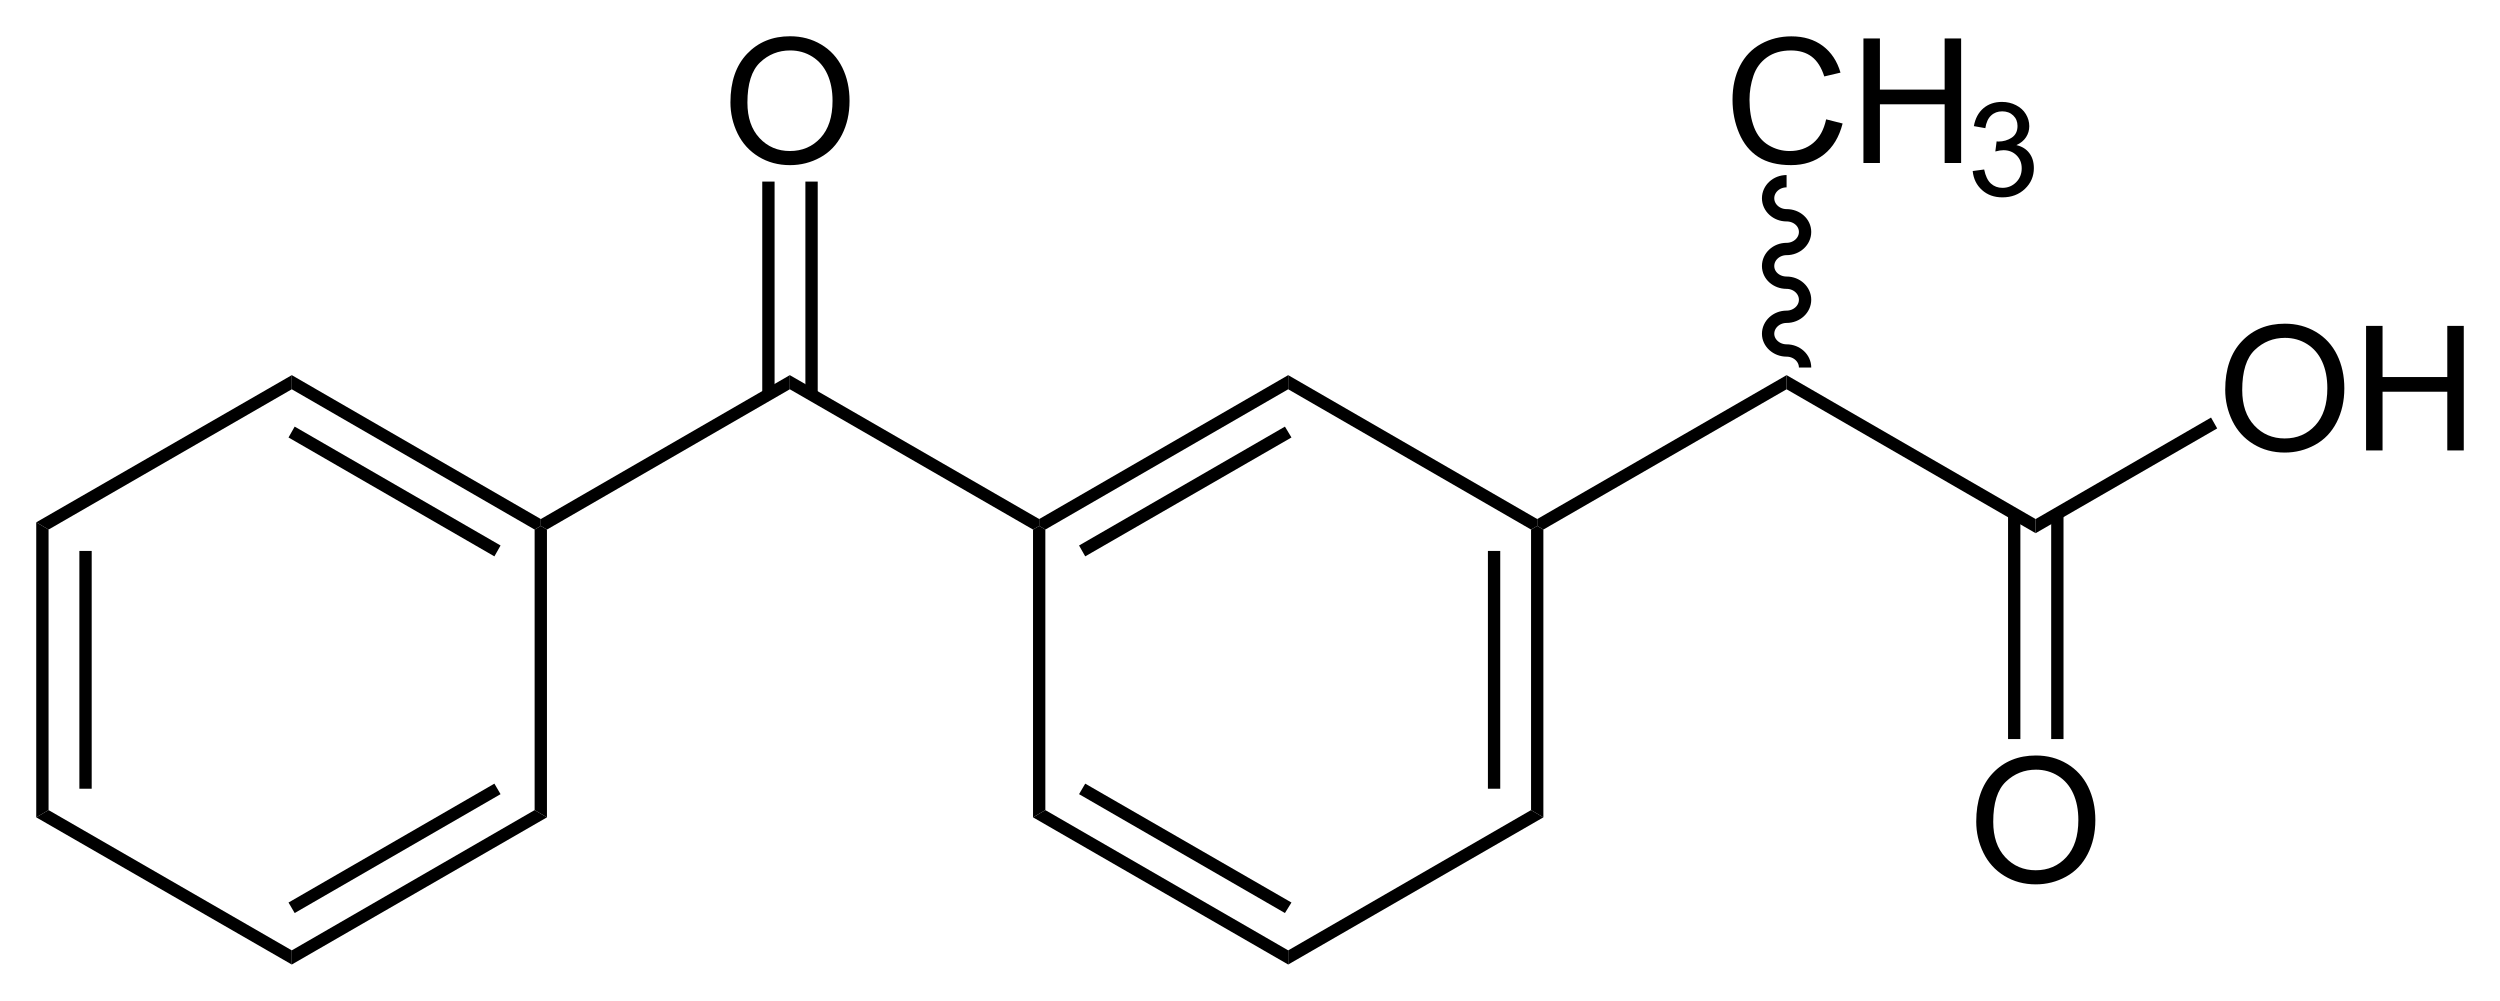 <?xml version="1.0" encoding="utf-8"?>
<!-- Generator: Adobe Illustrator 13.0.2, SVG Export Plug-In . SVG Version: 6.00 Build 14948)  -->
<!DOCTYPE svg PUBLIC "-//W3C//DTD SVG 1.1//EN" "http://www.w3.org/Graphics/SVG/1.1/DTD/svg11.dtd">
<svg version="1.1" id="Ebene_1" xmlns="http://www.w3.org/2000/svg" xmlns:xlink="http://www.w3.org/1999/xlink" x="0px" y="0px"
	 width="344.86px" height="138.05px" viewBox="9.171 9.169 344.86 138.05" enable-background="new 9.171 9.169 344.86 138.05"
	 xml:space="preserve">
<g>
	<path d="M261.076,25.631l2.273,0.574c-0.478,1.867-1.334,3.291-2.572,4.271c-1.238,0.979-2.752,1.471-4.541,1.471
		c-1.853,0-3.357-0.377-4.519-1.131s-2.043-1.846-2.647-3.275c-0.605-1.429-0.908-2.965-0.908-4.604
		c0-1.789,0.342-3.351,1.025-4.683c0.683-1.332,1.655-2.344,2.918-3.034c1.262-0.691,2.649-1.037,4.166-1.037
		c1.719,0,3.164,0.438,4.336,1.313s1.988,2.105,2.449,3.691l-2.238,0.526c-0.398-1.25-0.978-2.159-1.734-2.729
		s-1.711-0.855-2.859-0.855c-1.32,0-2.424,0.316-3.311,0.949s-1.51,1.482-1.869,2.549c-0.359,1.067-0.539,2.166-0.539,3.299
		c0,1.462,0.213,2.736,0.639,3.826s1.088,1.904,1.986,2.443s1.871,0.809,2.918,0.809c1.273,0,2.352-0.366,3.234-1.102
		C260.165,28.166,260.764,27.076,261.076,25.631z"/>
	<path d="M266.221,31.654v-17.18h2.273v7.055h8.93v-7.055h2.273v17.18h-2.273v-8.098h-8.93v8.098H266.221z"/>
</g>
<g>
	<path d="M281.293,32.761l1.582-0.212c0.182,0.896,0.49,1.542,0.928,1.938c0.437,0.396,0.969,0.593,1.596,0.593
		c0.744,0,1.371-0.258,1.886-0.772c0.512-0.517,0.769-1.154,0.769-1.916c0-0.728-0.236-1.326-0.712-1.797
		c-0.475-0.472-1.077-0.708-1.812-0.708c-0.299,0-0.67,0.059-1.115,0.176l0.176-1.39c0.105,0.013,0.189,0.019,0.256,0.019
		c0.674,0,1.279-0.176,1.818-0.527c0.539-0.351,0.809-0.894,0.809-1.626c0-0.58-0.195-1.061-0.589-1.44
		c-0.393-0.38-0.899-0.571-1.521-0.571c-0.615,0-1.129,0.193-1.538,0.58c-0.41,0.387-0.675,0.967-0.791,1.74l-1.582-0.281
		c0.192-1.062,0.633-1.882,1.317-2.465c0.686-0.583,1.539-0.875,2.559-0.875c0.703,0,1.352,0.15,1.941,0.453
		c0.592,0.302,1.045,0.713,1.357,1.234c0.314,0.521,0.471,1.075,0.471,1.661c0,0.557-0.148,1.063-0.447,1.521
		s-0.741,0.819-1.327,1.09c0.762,0.176,1.354,0.541,1.774,1.094c0.422,0.553,0.633,1.247,0.633,2.079
		c0,1.125-0.41,2.079-1.229,2.861c-0.819,0.781-1.856,1.173-3.11,1.173c-1.132,0-2.07-0.337-2.816-1.012
		C281.824,34.706,281.398,33.833,281.293,32.761z"/>
</g>
<g>
	<path d="M109.93,23.287c0-2.852,0.766-5.084,2.297-6.697c1.531-1.612,3.508-2.42,5.93-2.42c1.586,0,3.016,0.379,4.289,1.138
		c1.273,0.758,2.244,1.813,2.912,3.17c0.668,1.355,1.002,2.893,1.002,4.61c0,1.742-0.352,3.302-1.055,4.677
		c-0.703,1.375-1.699,2.416-2.988,3.123s-2.68,1.061-4.172,1.061c-1.617,0-3.063-0.391-4.336-1.172s-2.238-1.848-2.895-3.199
		C110.257,26.226,109.93,24.795,109.93,23.287z M112.273,23.322c0,2.07,0.557,3.701,1.67,4.893c1.113,1.192,2.51,1.787,4.189,1.787
		c1.711,0,3.119-0.602,4.225-1.805s1.658-2.91,1.658-5.121c0-1.397-0.236-2.619-0.709-3.662c-0.473-1.043-1.164-1.852-2.074-2.426
		s-1.932-0.861-3.064-0.861c-1.609,0-2.994,0.554-4.154,1.658C112.854,18.89,112.273,20.736,112.273,23.322z"/>
</g>
<g>
	<path d="M281.781,122.501c0-2.852,0.766-5.084,2.297-6.696c1.531-1.613,3.508-2.42,5.93-2.42c1.586,0,3.016,0.379,4.289,1.137
		s2.244,1.813,2.912,3.17c0.668,1.355,1.002,2.893,1.002,4.611c0,1.741-0.352,3.301-1.055,4.676s-1.699,2.416-2.988,3.123
		s-2.68,1.061-4.172,1.061c-1.617,0-3.063-0.391-4.336-1.172s-2.238-1.848-2.895-3.199
		C282.107,125.44,281.781,124.01,281.781,122.501z M284.125,122.536c0,2.07,0.557,3.701,1.67,4.894
		c1.113,1.191,2.51,1.786,4.189,1.786c1.711,0,3.119-0.602,4.225-1.805s1.658-2.91,1.658-5.121c0-1.397-0.236-2.619-0.709-3.662
		s-1.164-1.852-2.074-2.426s-1.932-0.861-3.064-0.861c-1.608,0-2.994,0.554-4.153,1.658
		C284.706,118.104,284.125,119.95,284.125,122.536z"/>
</g>
<g>
	<path d="M316.127,62.936c0-2.853,0.766-5.084,2.297-6.697s3.508-2.42,5.931-2.42c1.586,0,3.016,0.379,4.288,1.137
		c1.273,0.758,2.244,1.814,2.912,3.17c0.668,1.356,1.002,2.894,1.002,4.611c0,1.742-0.352,3.301-1.055,4.676
		s-1.699,2.416-2.988,3.123s-2.68,1.062-4.172,1.062c-1.617,0-3.063-0.392-4.336-1.173c-1.272-0.78-2.238-1.848-2.895-3.198
		C316.454,65.875,316.127,64.443,316.127,62.936z M318.471,62.971c0,2.069,0.558,3.7,1.67,4.893
		c1.113,1.192,2.511,1.787,4.189,1.787c1.711,0,3.119-0.603,4.225-1.805c1.106-1.203,1.658-2.91,1.658-5.121
		c0-1.398-0.236-2.619-0.709-3.662s-1.164-1.853-2.074-2.426c-0.91-0.574-1.932-0.861-3.063-0.861c-1.609,0-2.994,0.553-4.154,1.658
		C319.052,58.539,318.471,60.385,318.471,62.971z"/>
	<path d="M335.557,71.303V54.123h2.273v7.056h8.93v-7.056h2.273v17.181h-2.273v-8.099h-8.93v8.099H335.557z"/>
</g>
<path fill="none" stroke="#000000" stroke-width="1.7" d="M258.17,59.867c0-1.3-1.15-2.35-2.55-2.35s-2.55-1.051-2.55-2.301
	c0-1.3,1.148-2.35,2.55-2.35c1.399,0,2.55-1.05,2.55-2.35c0-1.301-1.15-2.351-2.55-2.351s-2.55-1-2.55-2.3s1.148-2.35,2.55-2.35
	c1.399,0,2.55-1.05,2.55-2.351c0-1.3-1.15-2.3-2.55-2.3s-2.55-1.05-2.55-2.35s1.148-2.351,2.55-2.351"/>
<polygon points="222.07,82.219 221.221,81.719 221.221,80.767 255.62,60.917 255.62,62.867 "/>
<polygon points="222.07,121.917 220.37,120.917 220.37,82.219 221.221,81.719 222.07,82.219 "/>
<rect x="214.42" y="85.167" width="1.7" height="32.802"/>
<polygon points="186.87,142.219 186.87,140.267 220.37,120.917 222.07,121.917 "/>
<polygon points="151.67,121.917 153.37,120.917 186.87,140.267 186.87,142.219 "/>
<polygon points="158.02,118.719 158.87,117.267 187.32,133.667 186.42,135.117 "/>
<polygon points="151.67,82.219 152.52,81.719 153.37,82.219 153.37,120.917 151.67,121.917 "/>
<polygon points="186.87,60.917 186.87,62.867 153.37,82.219 152.52,81.719 152.52,80.767 "/>
<polygon points="186.42,68.017 187.32,69.517 158.87,85.917 158.02,84.417 "/>
<polygon points="186.87,62.867 186.87,60.917 221.221,80.767 221.221,81.719 220.37,82.219 "/>
<polygon points="118.12,62.867 118.12,60.917 152.52,80.767 152.52,81.719 151.67,82.219 "/>
<rect x="114.32" y="34.217" width="1.7" height="29.4"/>
<rect x="120.27" y="34.217" width="1.7" height="29.4"/>
<polygon points="84.62,82.219 83.77,81.719 83.77,80.767 118.12,60.917 118.12,62.867 "/>
<polygon points="49.42,62.867 49.42,60.917 83.77,80.767 83.77,81.719 82.92,82.219 "/>
<polygon points="48.97,69.517 49.82,68.017 78.22,84.417 77.37,85.917 "/>
<polygon points="15.87,82.219 14.17,81.219 49.42,60.917 49.42,62.867 "/>
<polygon points="15.87,120.917 14.17,121.917 14.17,81.219 15.87,82.219 "/>
<rect x="20.12" y="85.167" width="1.7" height="32.802"/>
<polygon points="49.42,140.267 49.42,142.219 14.17,121.917 15.87,120.917 "/>
<polygon points="82.92,120.917 84.62,121.917 49.42,142.219 49.42,140.267 "/>
<polygon points="77.37,117.267 78.22,118.719 49.82,135.117 48.97,133.667 "/>
<polygon points="84.62,121.917 82.92,120.917 82.92,82.219 83.77,81.719 84.62,82.219 "/>
<polygon points="289.971,80.767 289.971,82.719 255.62,62.867 255.62,60.917 "/>
<rect x="292.12" y="80.017" width="1.7" height="31.101"/>
<rect x="286.17" y="80.017" width="1.7" height="31.101"/>
<polygon points="314.17,66.767 315.02,68.267 289.971,82.719 289.971,80.767 "/>
</svg>
